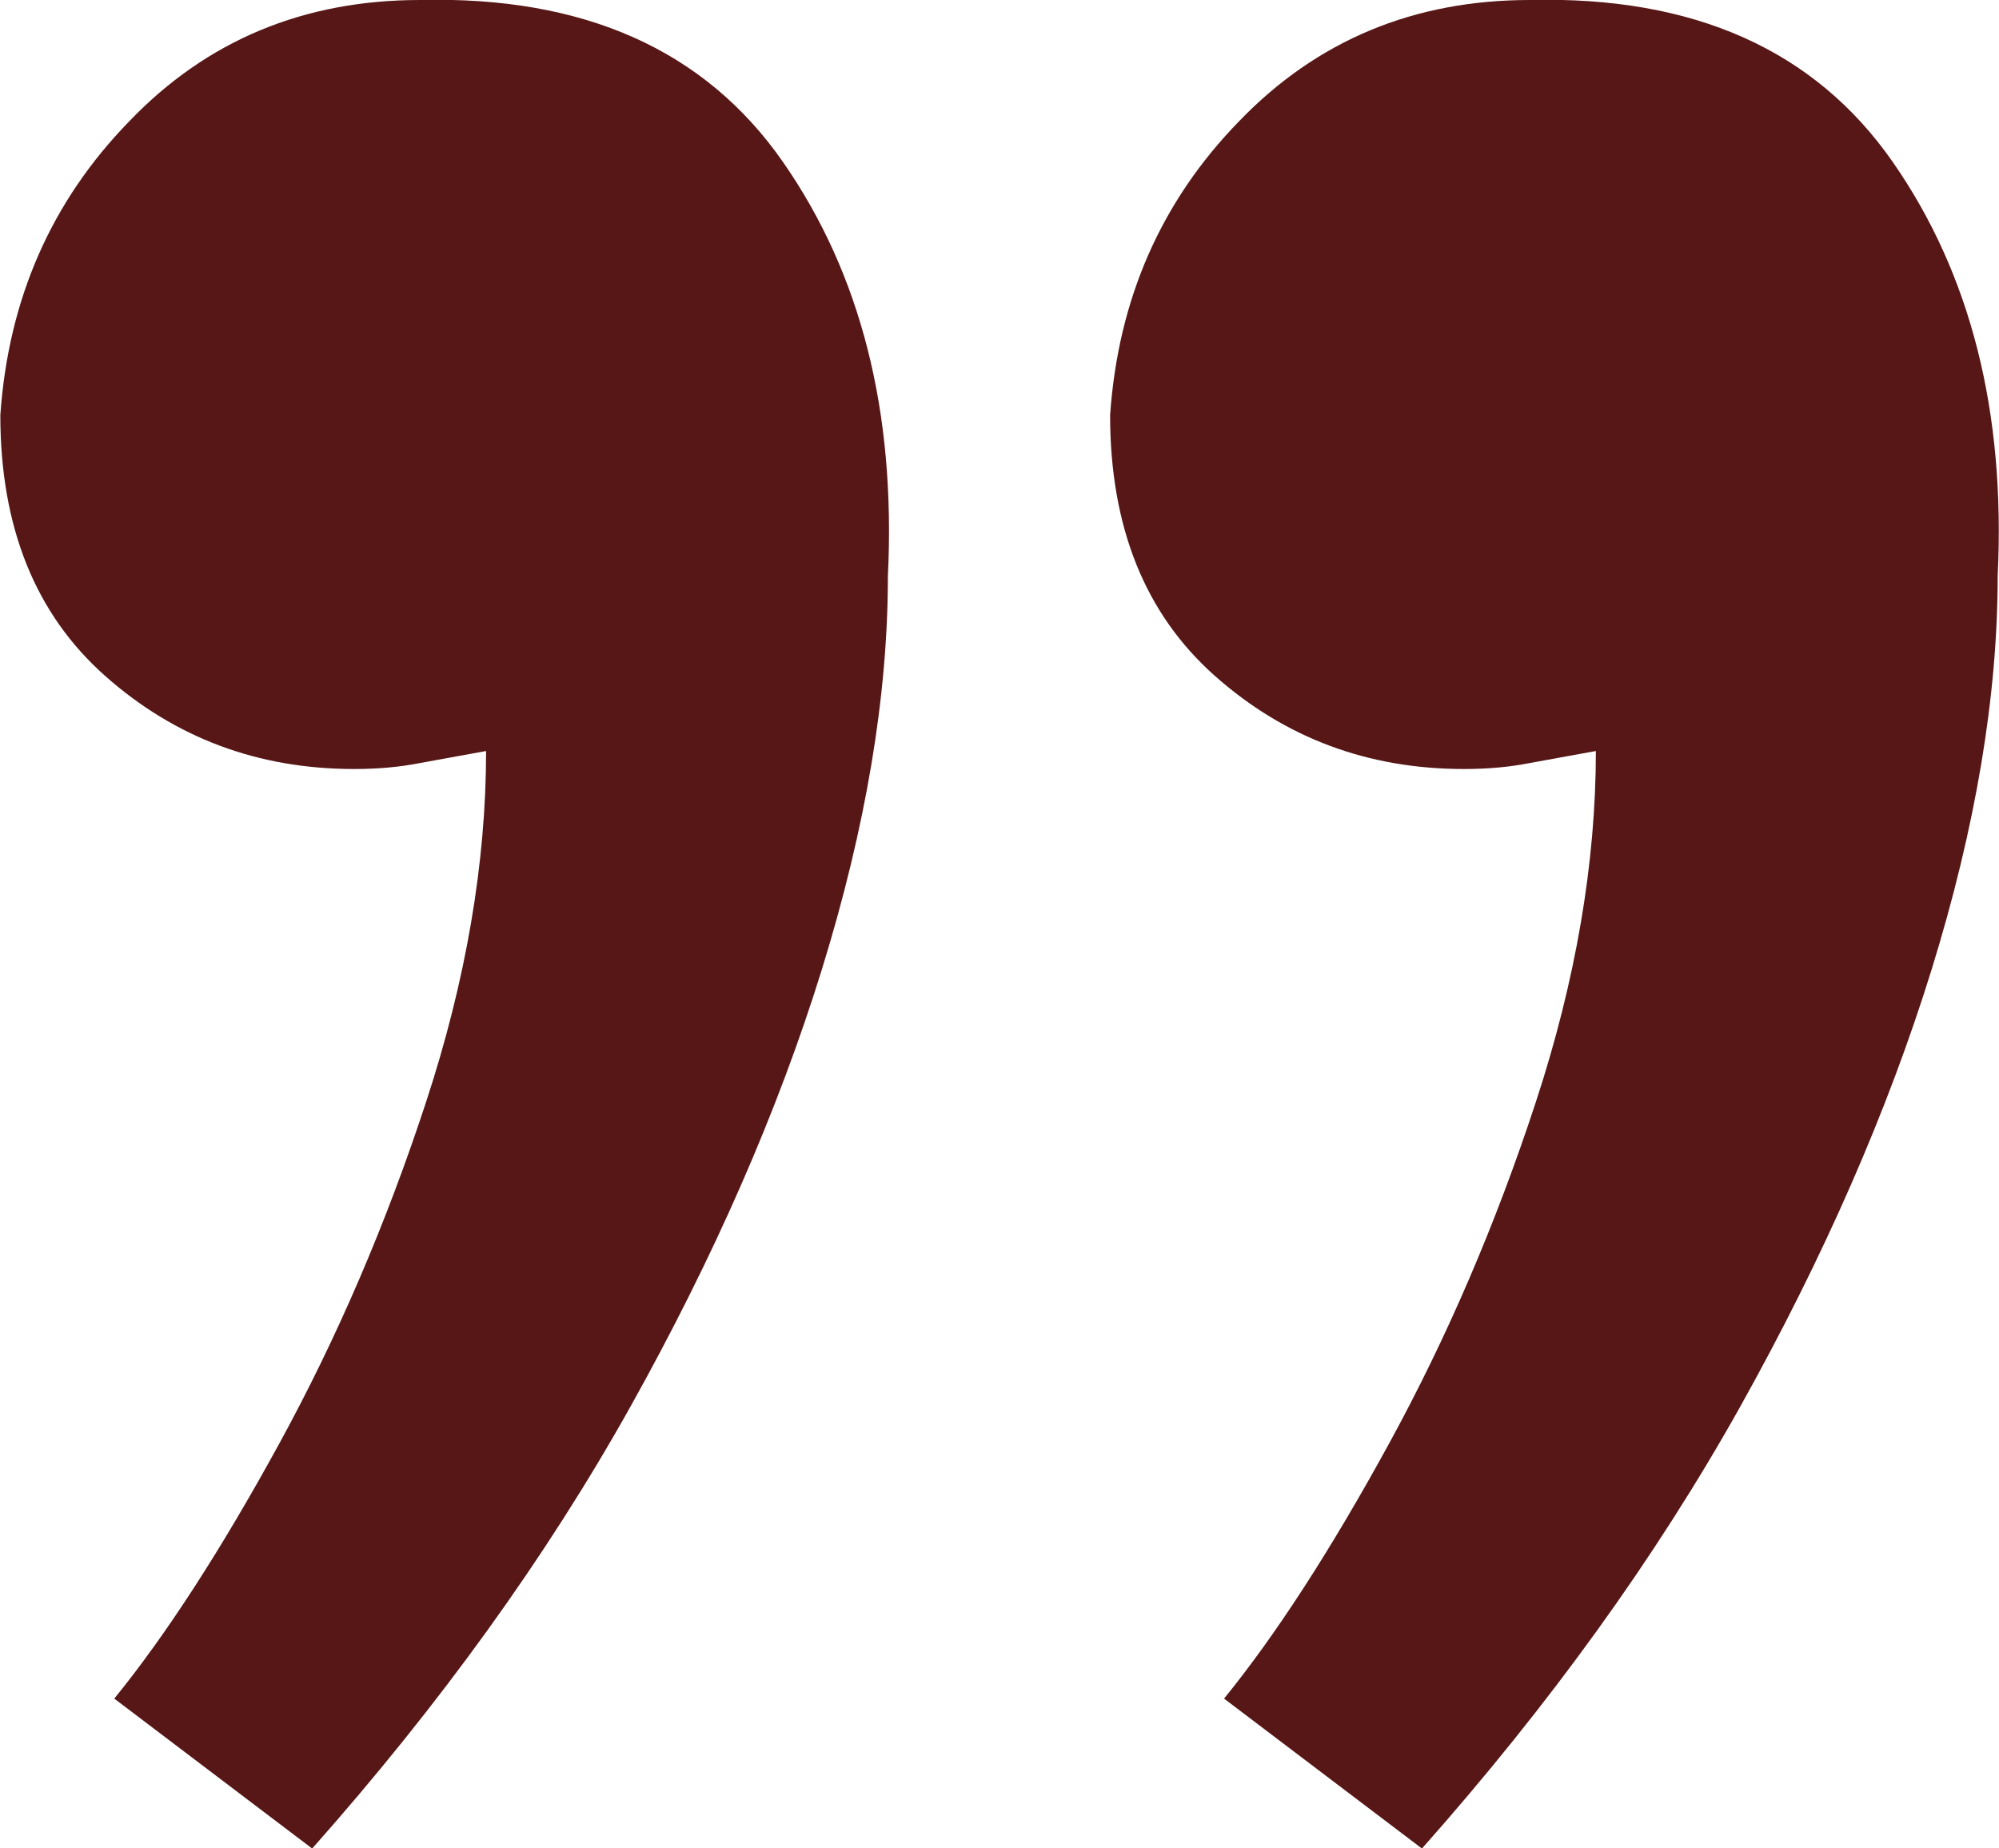 <?xml version="1.0" encoding="UTF-8"?> <svg xmlns="http://www.w3.org/2000/svg" viewBox="0 0 60 55.47"><path d="M12.61 0c4.92-.12 8.55 1.5 10.89 4.86s3.39 7.5 3.15 12.43c0 3.6-.66 7.53-1.98 11.8-1.32 4.26-3.24 8.64-5.76 13.15-2.52 4.5-5.7 8.91-9.54 13.24l-5.94-4.5c1.56-1.92 3.21-4.47 4.95-7.65s3.21-6.6 4.41-10.26 1.8-7.18 1.8-10.53l-1.98.36c-.6.12-1.26.18-1.98.18-2.88 0-5.37-.93-7.47-2.79S.01 15.82.01 12.46c.24-3.48 1.53-6.42 3.87-8.82C6.21 1.21 9.12 0 12.61 0zm33.31 0c4.92-.12 8.55 1.5 10.89 4.86s3.39 7.5 3.15 12.43c0 3.6-.66 7.53-1.98 11.8-1.32 4.26-3.24 8.64-5.76 13.15-2.52 4.5-5.7 8.91-9.54 13.24l-5.94-4.5c1.56-1.92 3.21-4.47 4.95-7.65s3.21-6.6 4.41-10.26 1.8-7.18 1.8-10.53l-1.98.36c-.6.12-1.26.18-1.98.18-2.88 0-5.37-.93-7.47-2.79s-3.15-4.47-3.15-7.83c.24-3.48 1.53-6.42 3.87-8.82C39.53 1.21 42.44 0 45.92 0z" fill="#561716"></path></svg> 